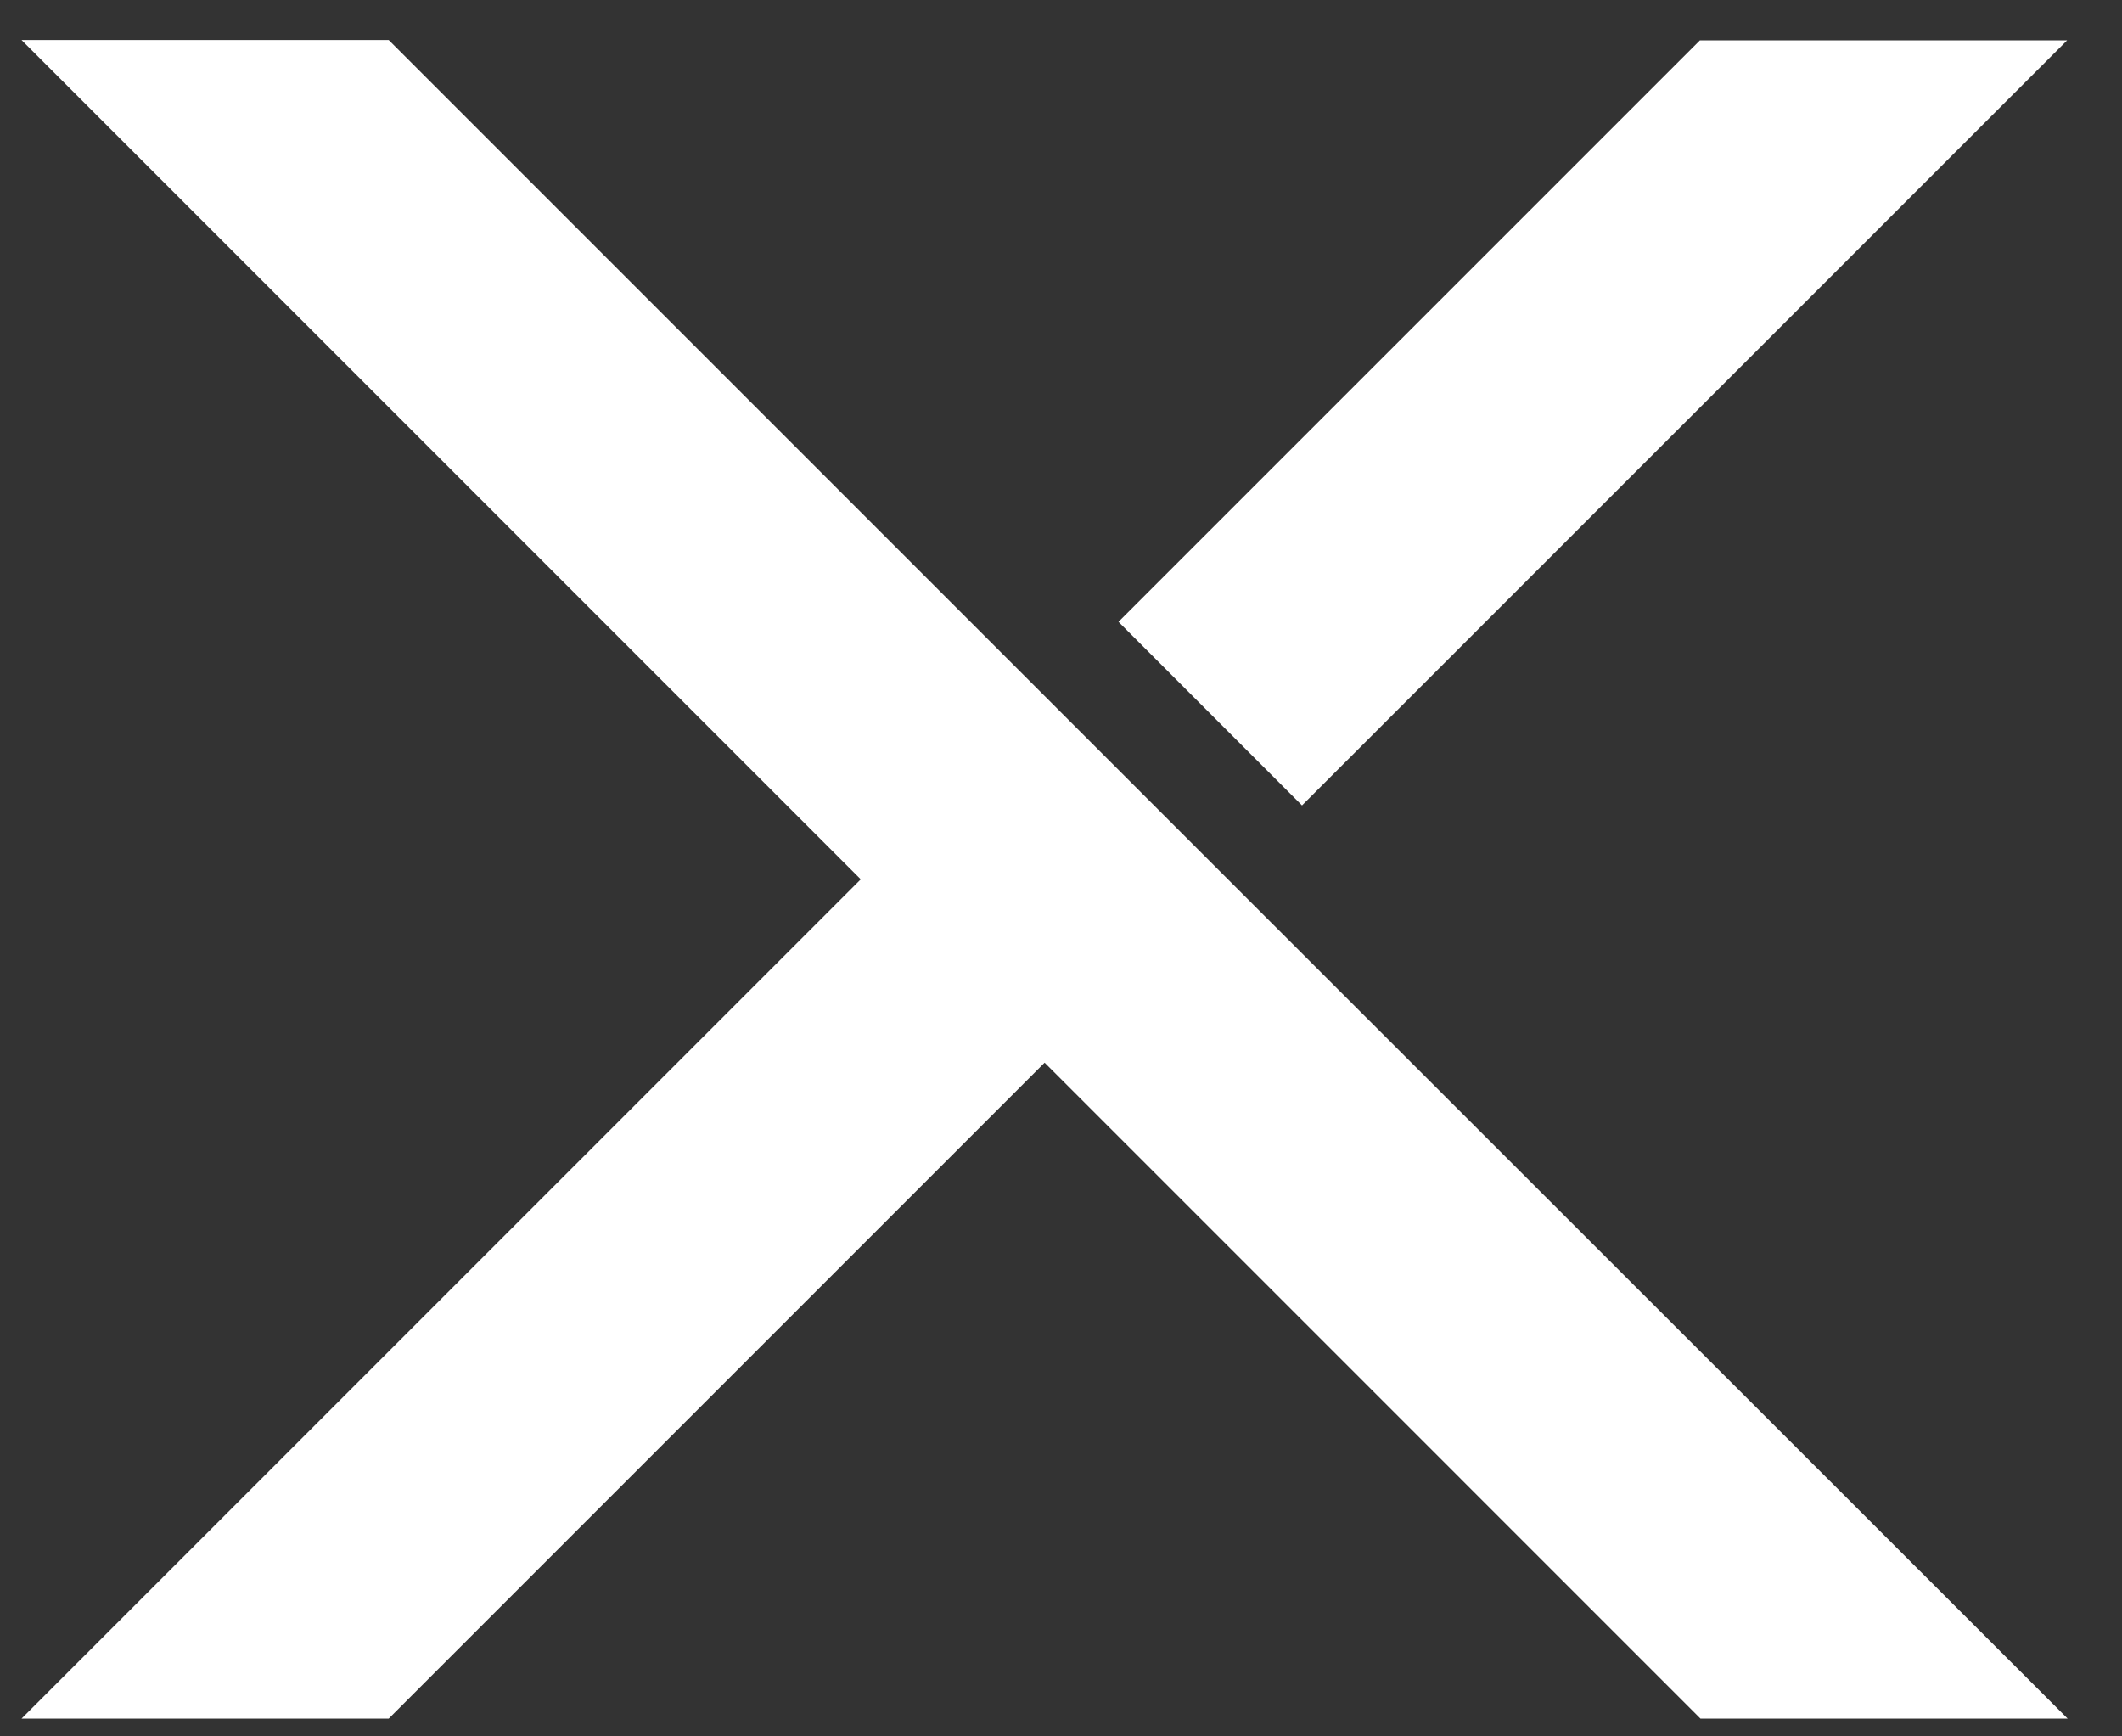 <svg width="33" height="27" viewBox="0 0 33 27" fill="none" xmlns="http://www.w3.org/2000/svg">
<rect x="0" y="0" width="33" height="27" fill="#333333" stroke="none"/>
<path d="M32.147 0.627H26.436L17.394 9.669L20.248 12.524L32.147 0.627Z" fill="white"/>
<path d="M19.1 13.677L16.245 10.822L6.045 0.622H0.335L13.386 13.673L0.335 26.724H6.045L16.245 16.524L26.445 26.724H32.155L19.1 13.677Z" fill="white"/>
</svg>
